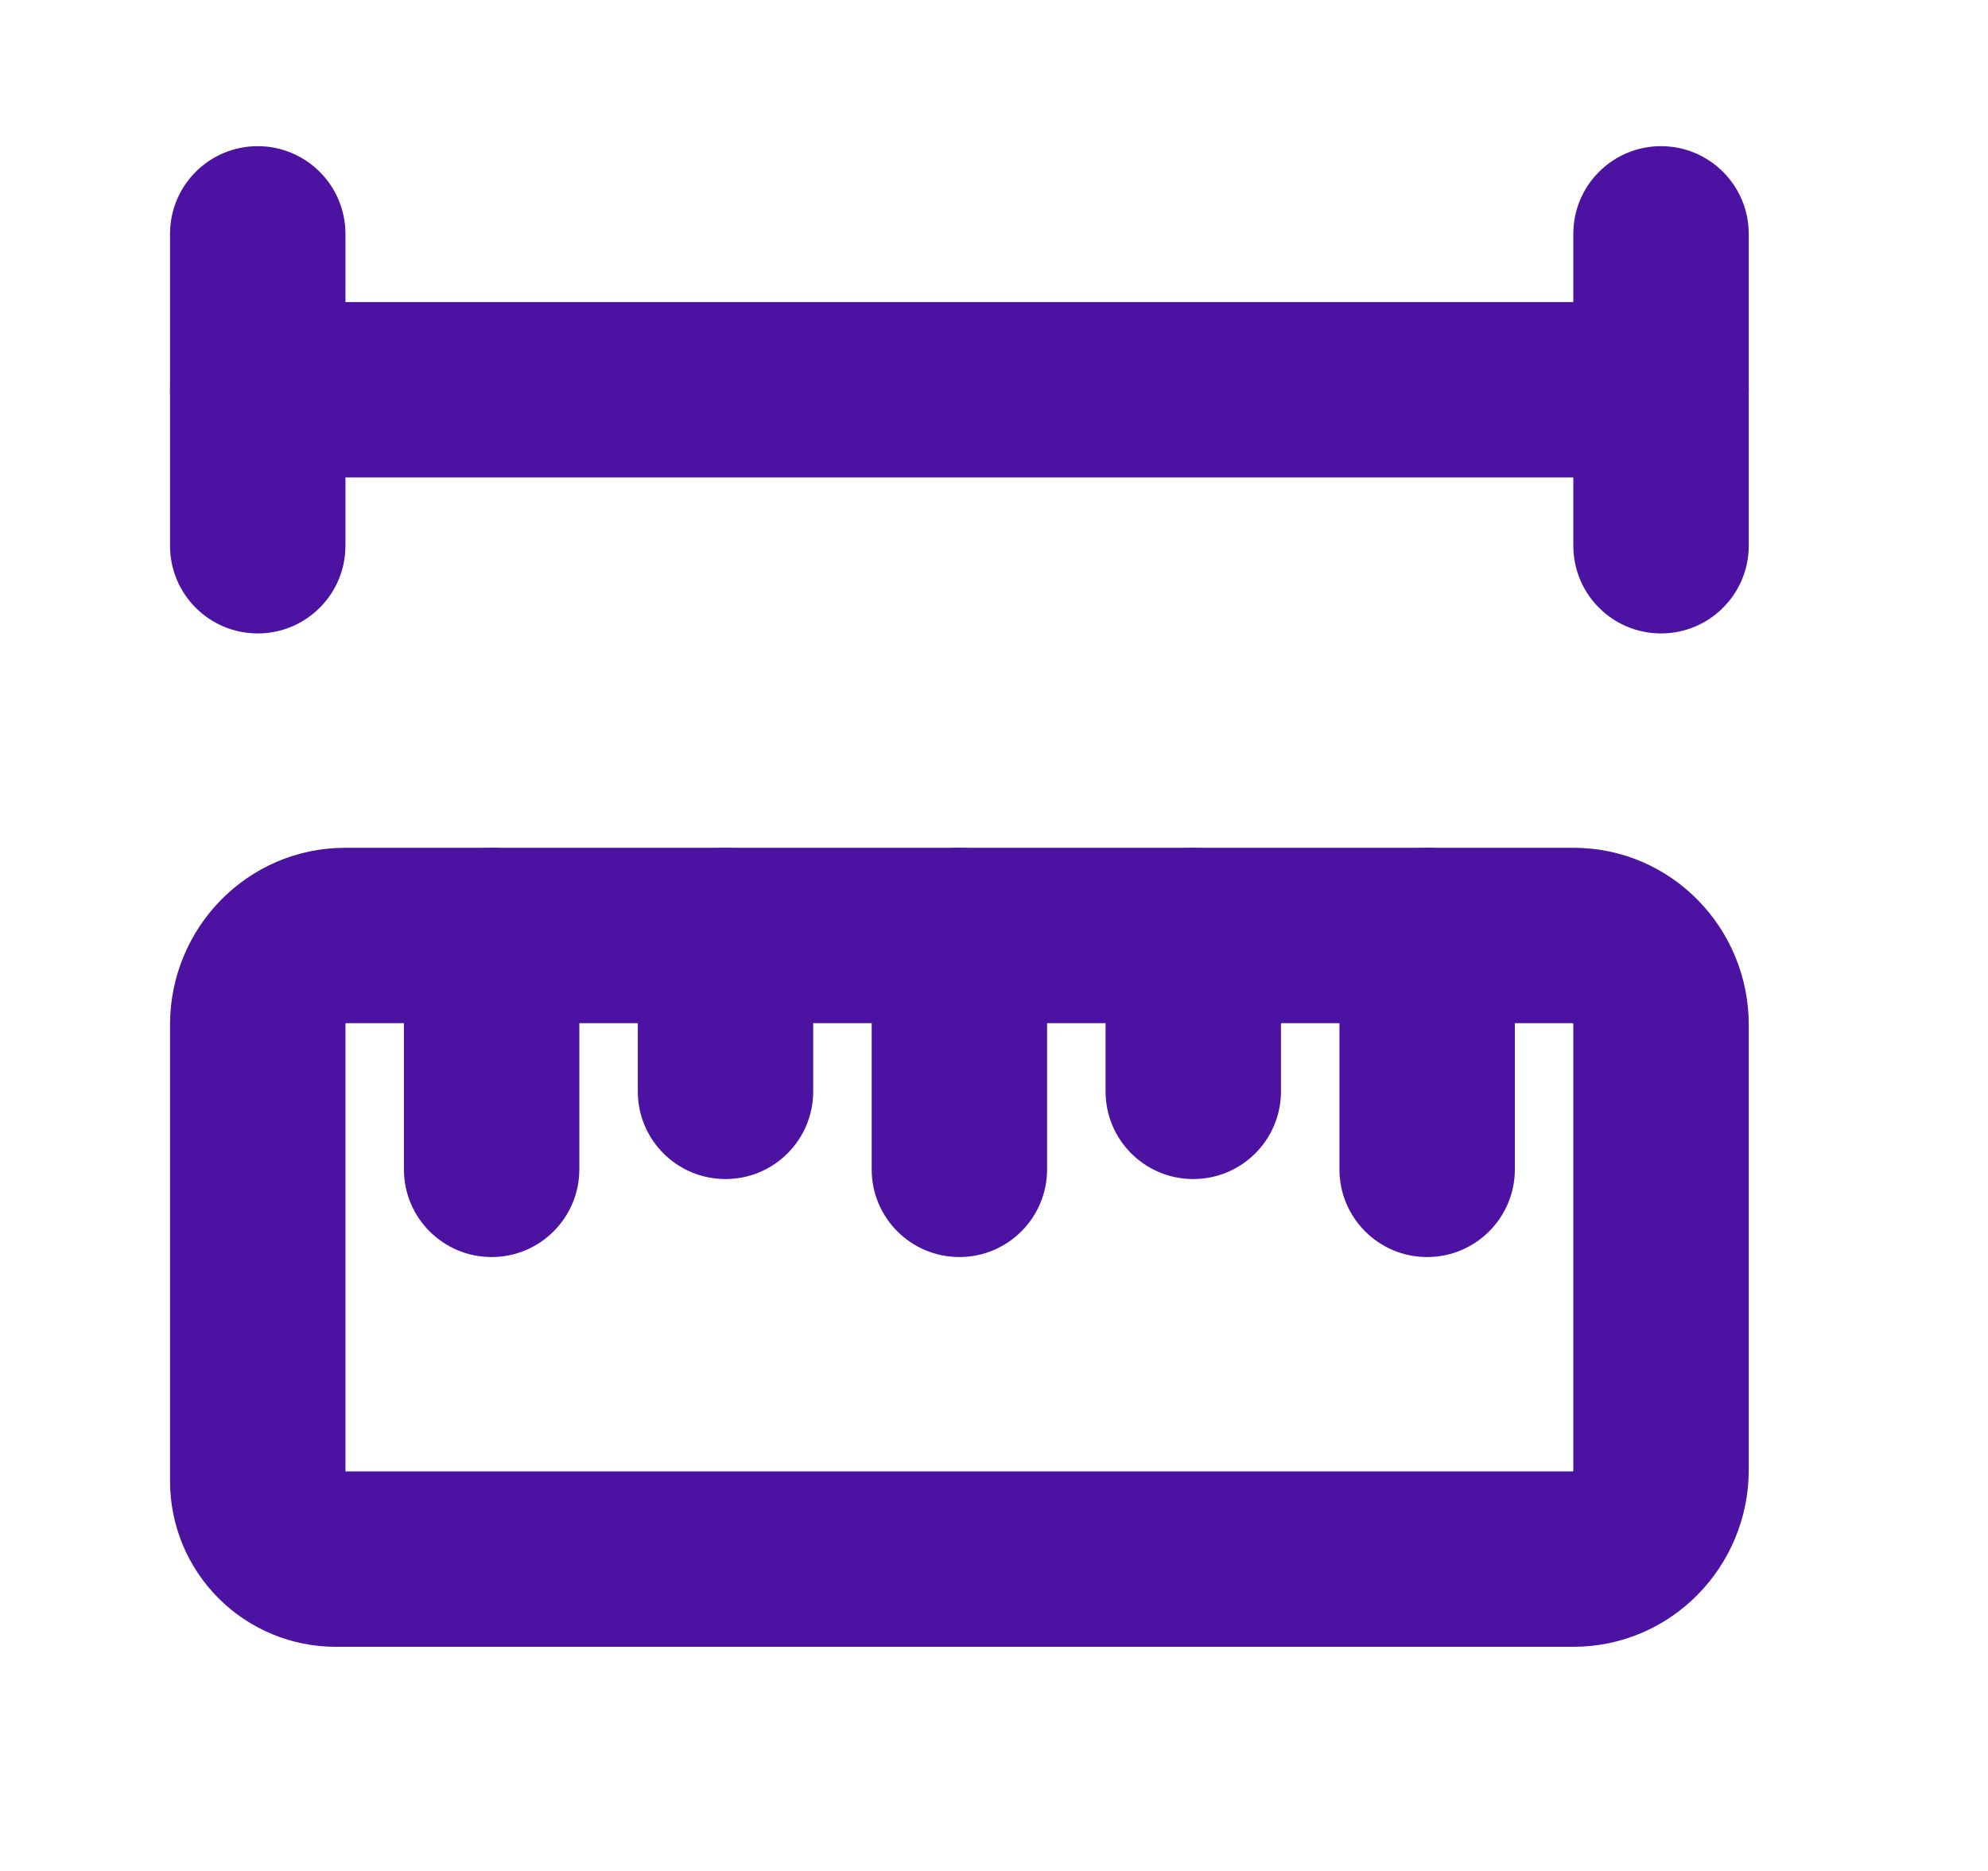 <svg width="17" height="16" viewBox="0 0 17 16" fill="none" xmlns="http://www.w3.org/2000/svg">
<path fill-rule="evenodd" clip-rule="evenodd" d="M2.955 8.754C2.954 8.755 2.954 8.757 2.954 8.762V12.583H13.45C13.451 12.582 13.452 12.581 13.452 12.579C13.453 12.578 13.454 12.576 13.454 12.571V8.762C13.454 8.757 13.453 8.755 13.452 8.754C13.452 8.752 13.451 8.751 13.45 8.75H2.957C2.956 8.751 2.956 8.752 2.955 8.754ZM1.454 8.762C1.454 7.938 2.114 7.25 2.954 7.25H13.454C14.293 7.25 14.954 7.938 14.954 8.762V12.571C14.954 13.395 14.293 14.083 13.454 14.083H2.87C2.495 14.083 2.134 13.934 1.869 13.668C1.603 13.403 1.454 13.042 1.454 12.667V8.762Z" fill="#4C12A1"/>
<path fill-rule="evenodd" clip-rule="evenodd" d="M6.204 7.25C6.618 7.25 6.954 7.586 6.954 8V9.333C6.954 9.748 6.618 10.083 6.204 10.083C5.789 10.083 5.454 9.748 5.454 9.333V8C5.454 7.586 5.789 7.25 6.204 7.25Z" fill="#4C12A1"/>
<path fill-rule="evenodd" clip-rule="evenodd" d="M4.204 7.25C4.618 7.25 4.954 7.586 4.954 8V10C4.954 10.414 4.618 10.75 4.204 10.75C3.789 10.75 3.454 10.414 3.454 10V8C3.454 7.586 3.789 7.25 4.204 7.25Z" fill="#4C12A1"/>
<path fill-rule="evenodd" clip-rule="evenodd" d="M8.204 7.25C8.618 7.25 8.954 7.586 8.954 8V10C8.954 10.414 8.618 10.75 8.204 10.75C7.789 10.75 7.454 10.414 7.454 10V8C7.454 7.586 7.789 7.25 8.204 7.25Z" fill="#4C12A1"/>
<path fill-rule="evenodd" clip-rule="evenodd" d="M12.204 7.25C12.618 7.25 12.954 7.586 12.954 8V10C12.954 10.414 12.618 10.75 12.204 10.75C11.789 10.75 11.454 10.414 11.454 10V8C11.454 7.586 11.789 7.25 12.204 7.25Z" fill="#4C12A1"/>
<path fill-rule="evenodd" clip-rule="evenodd" d="M10.204 7.25C10.618 7.25 10.954 7.586 10.954 8V9.333C10.954 9.748 10.618 10.083 10.204 10.083C9.789 10.083 9.454 9.748 9.454 9.333V8C9.454 7.586 9.789 7.25 10.204 7.25Z" fill="#4C12A1"/>
<path fill-rule="evenodd" clip-rule="evenodd" d="M2.204 1.25C2.618 1.25 2.954 1.586 2.954 2V4.667C2.954 5.081 2.618 5.417 2.204 5.417C1.789 5.417 1.454 5.081 1.454 4.667V2C1.454 1.586 1.789 1.25 2.204 1.25Z" fill="#4C12A1"/>
<path fill-rule="evenodd" clip-rule="evenodd" d="M1.454 3.333C1.454 2.919 1.789 2.583 2.204 2.583H14.204C14.618 2.583 14.954 2.919 14.954 3.333C14.954 3.748 14.618 4.083 14.204 4.083H2.204C1.789 4.083 1.454 3.748 1.454 3.333Z" fill="#4C12A1"/>
<path fill-rule="evenodd" clip-rule="evenodd" d="M14.204 1.25C14.618 1.25 14.954 1.586 14.954 2V4.667C14.954 5.081 14.618 5.417 14.204 5.417C13.789 5.417 13.454 5.081 13.454 4.667V2C13.454 1.586 13.789 1.25 14.204 1.25Z" fill="#4C12A1"/>
</svg>
